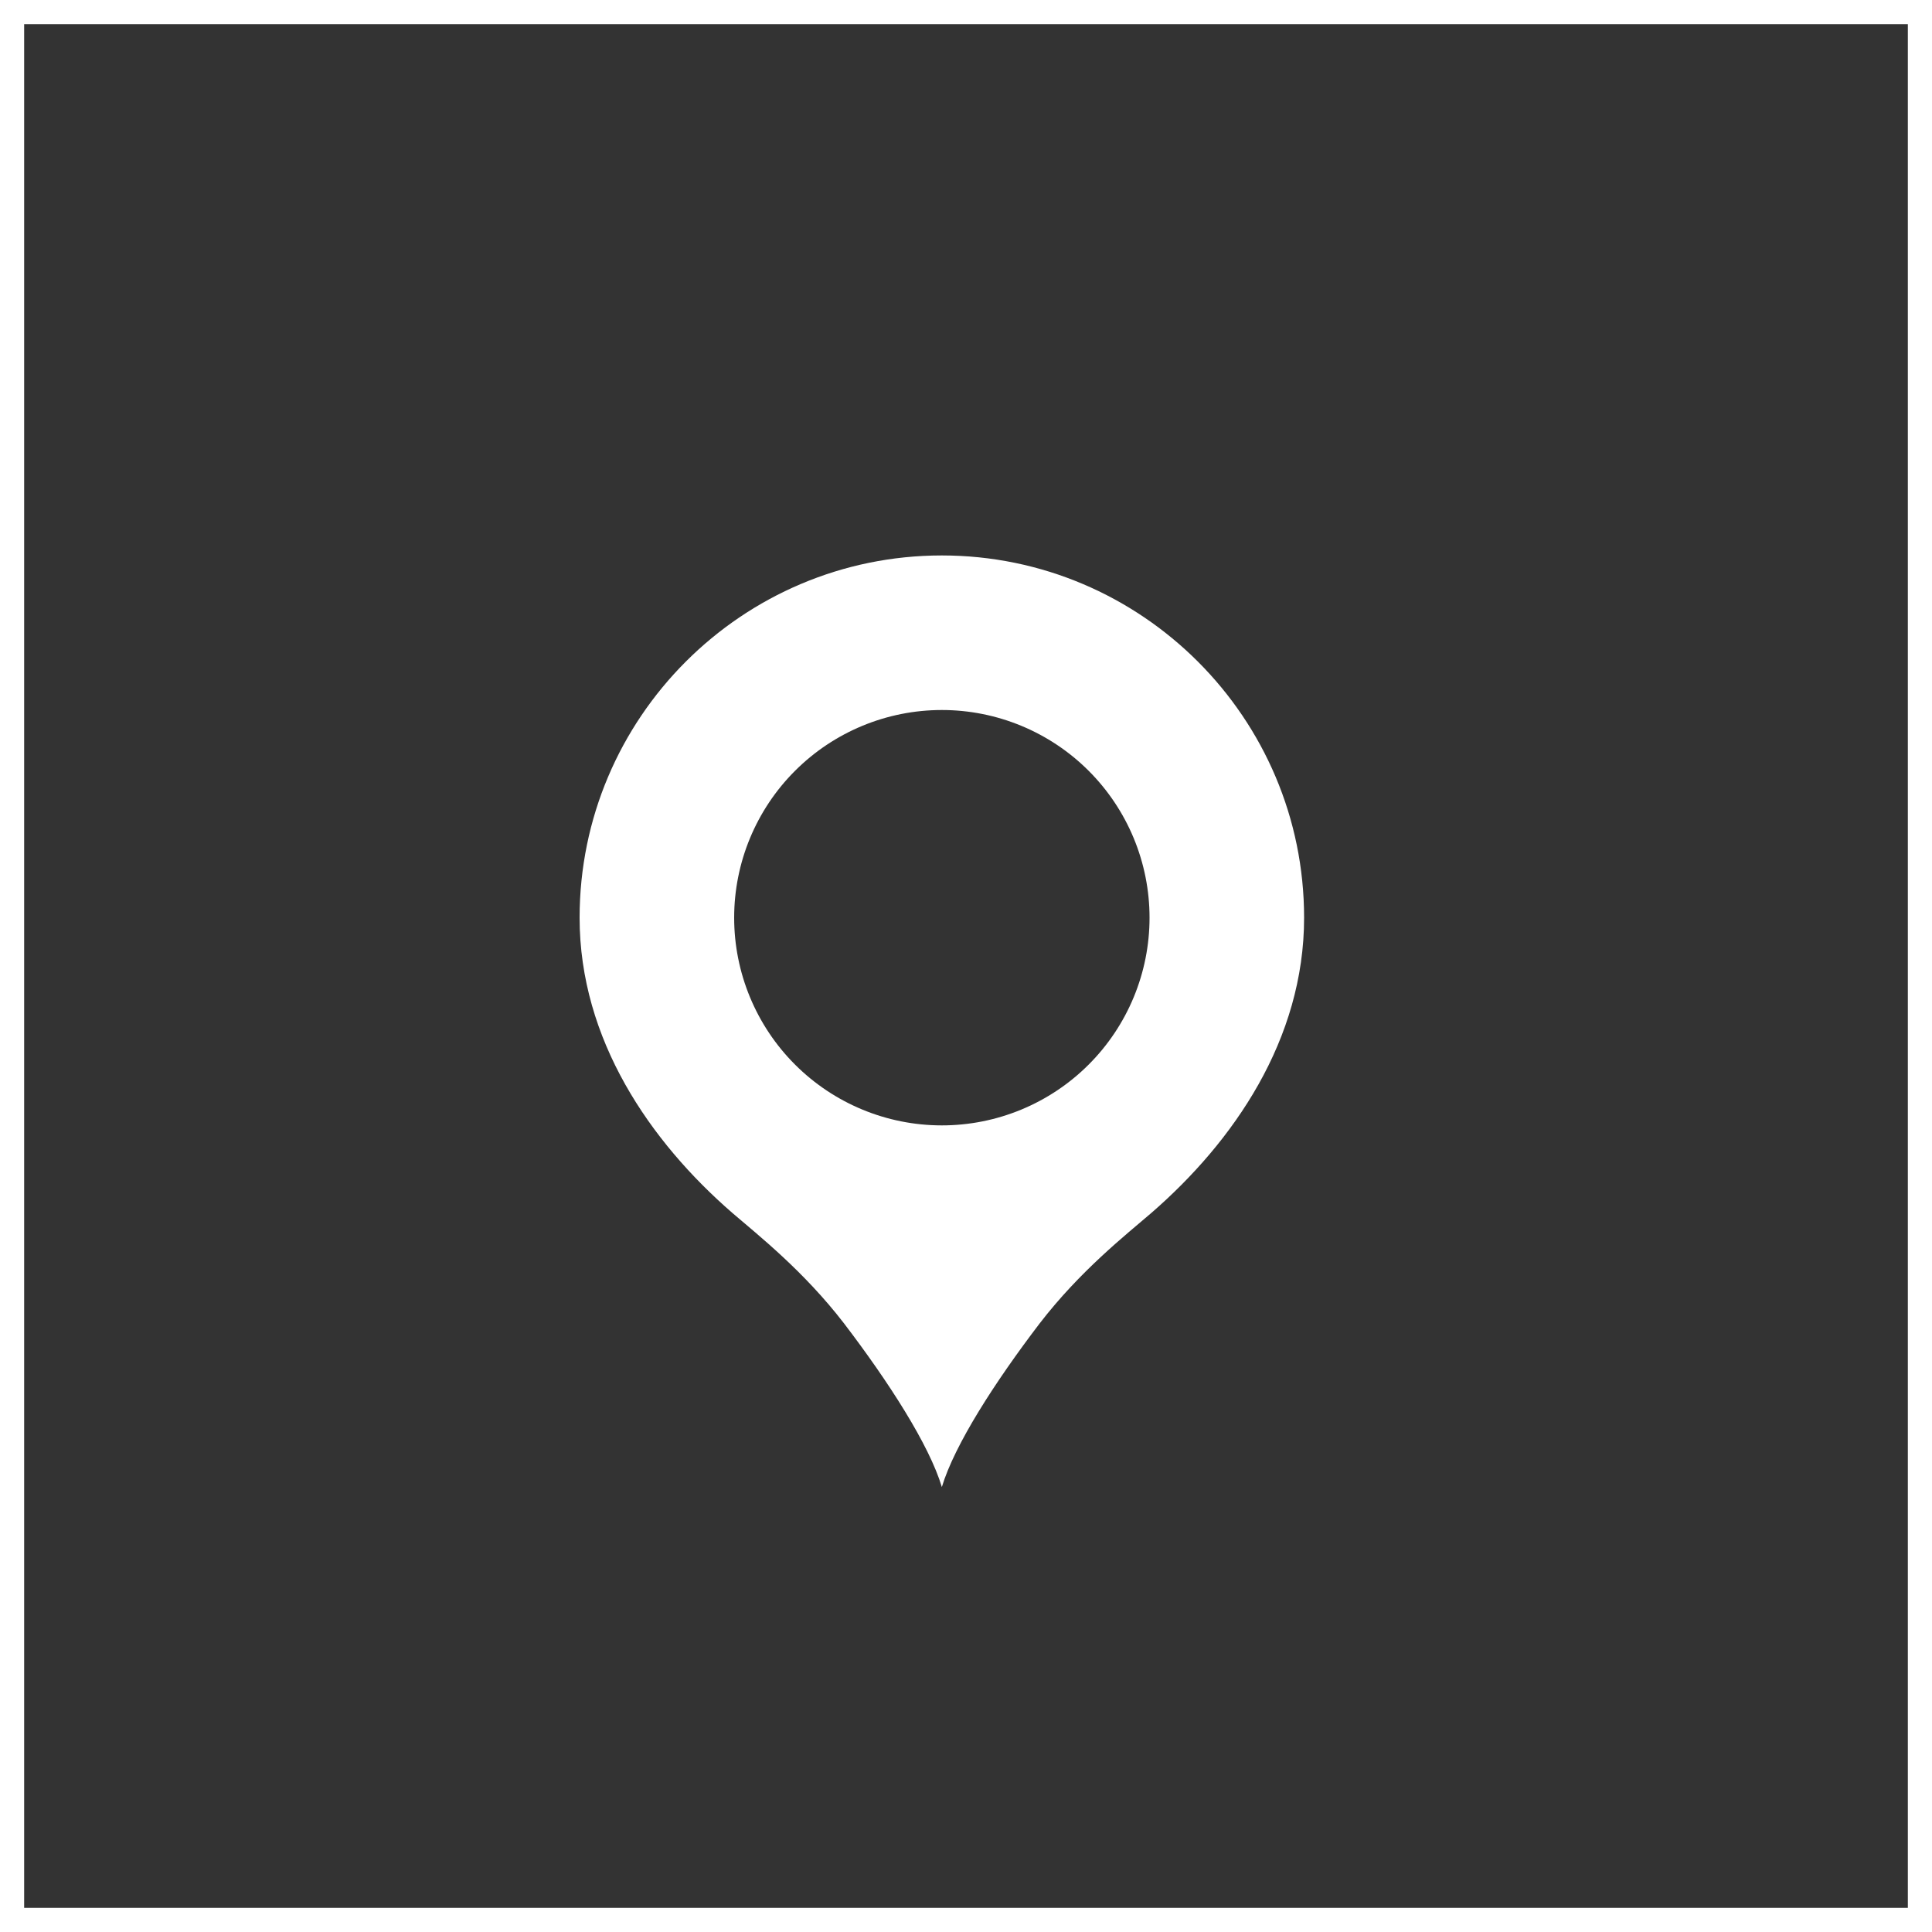 <svg width="160" height="160" viewBox="0 0 160 160" fill="none" xmlns="http://www.w3.org/2000/svg">
<rect x="0" y="0" width="160" height="160" fill="#333333" stroke="none"/>
<path fill-rule="evenodd" clip-rule="evenodd" d="M158 2H2V158H158V2ZM0 0V160H160V0H0Z" fill="white"/>
<path d="M78 46C61.45 46 48 59.45 48 76C48 86.1 53.85 94.55 60.65 100.45C62.8 102.3 66.55 105.25 69.9 109.6C73.6 114.45 76.95 119.65 78 123.15C79.05 119.65 82.4 114.45 86.1 109.6C89.45 105.25 93.2 102.3 95.35 100.45C102.15 94.55 108 86.1 108 76C108 59.45 94.55 46 78 46ZM78 58.8C80.259 58.8 82.495 59.245 84.582 60.109C86.669 60.974 88.565 62.241 90.162 63.838C91.759 65.435 93.026 67.331 93.891 69.418C94.755 71.505 95.2 73.741 95.2 76C95.2 78.259 94.755 80.495 93.891 82.582C93.026 84.669 91.759 86.565 90.162 88.162C88.565 89.759 86.669 91.026 84.582 91.891C82.495 92.755 80.259 93.2 78 93.2C73.438 93.2 69.063 91.388 65.838 88.162C62.612 84.937 60.8 80.562 60.8 76C60.8 71.438 62.612 67.063 65.838 63.838C69.063 60.612 73.438 58.8 78 58.8Z" fill="white"/>
</svg>
